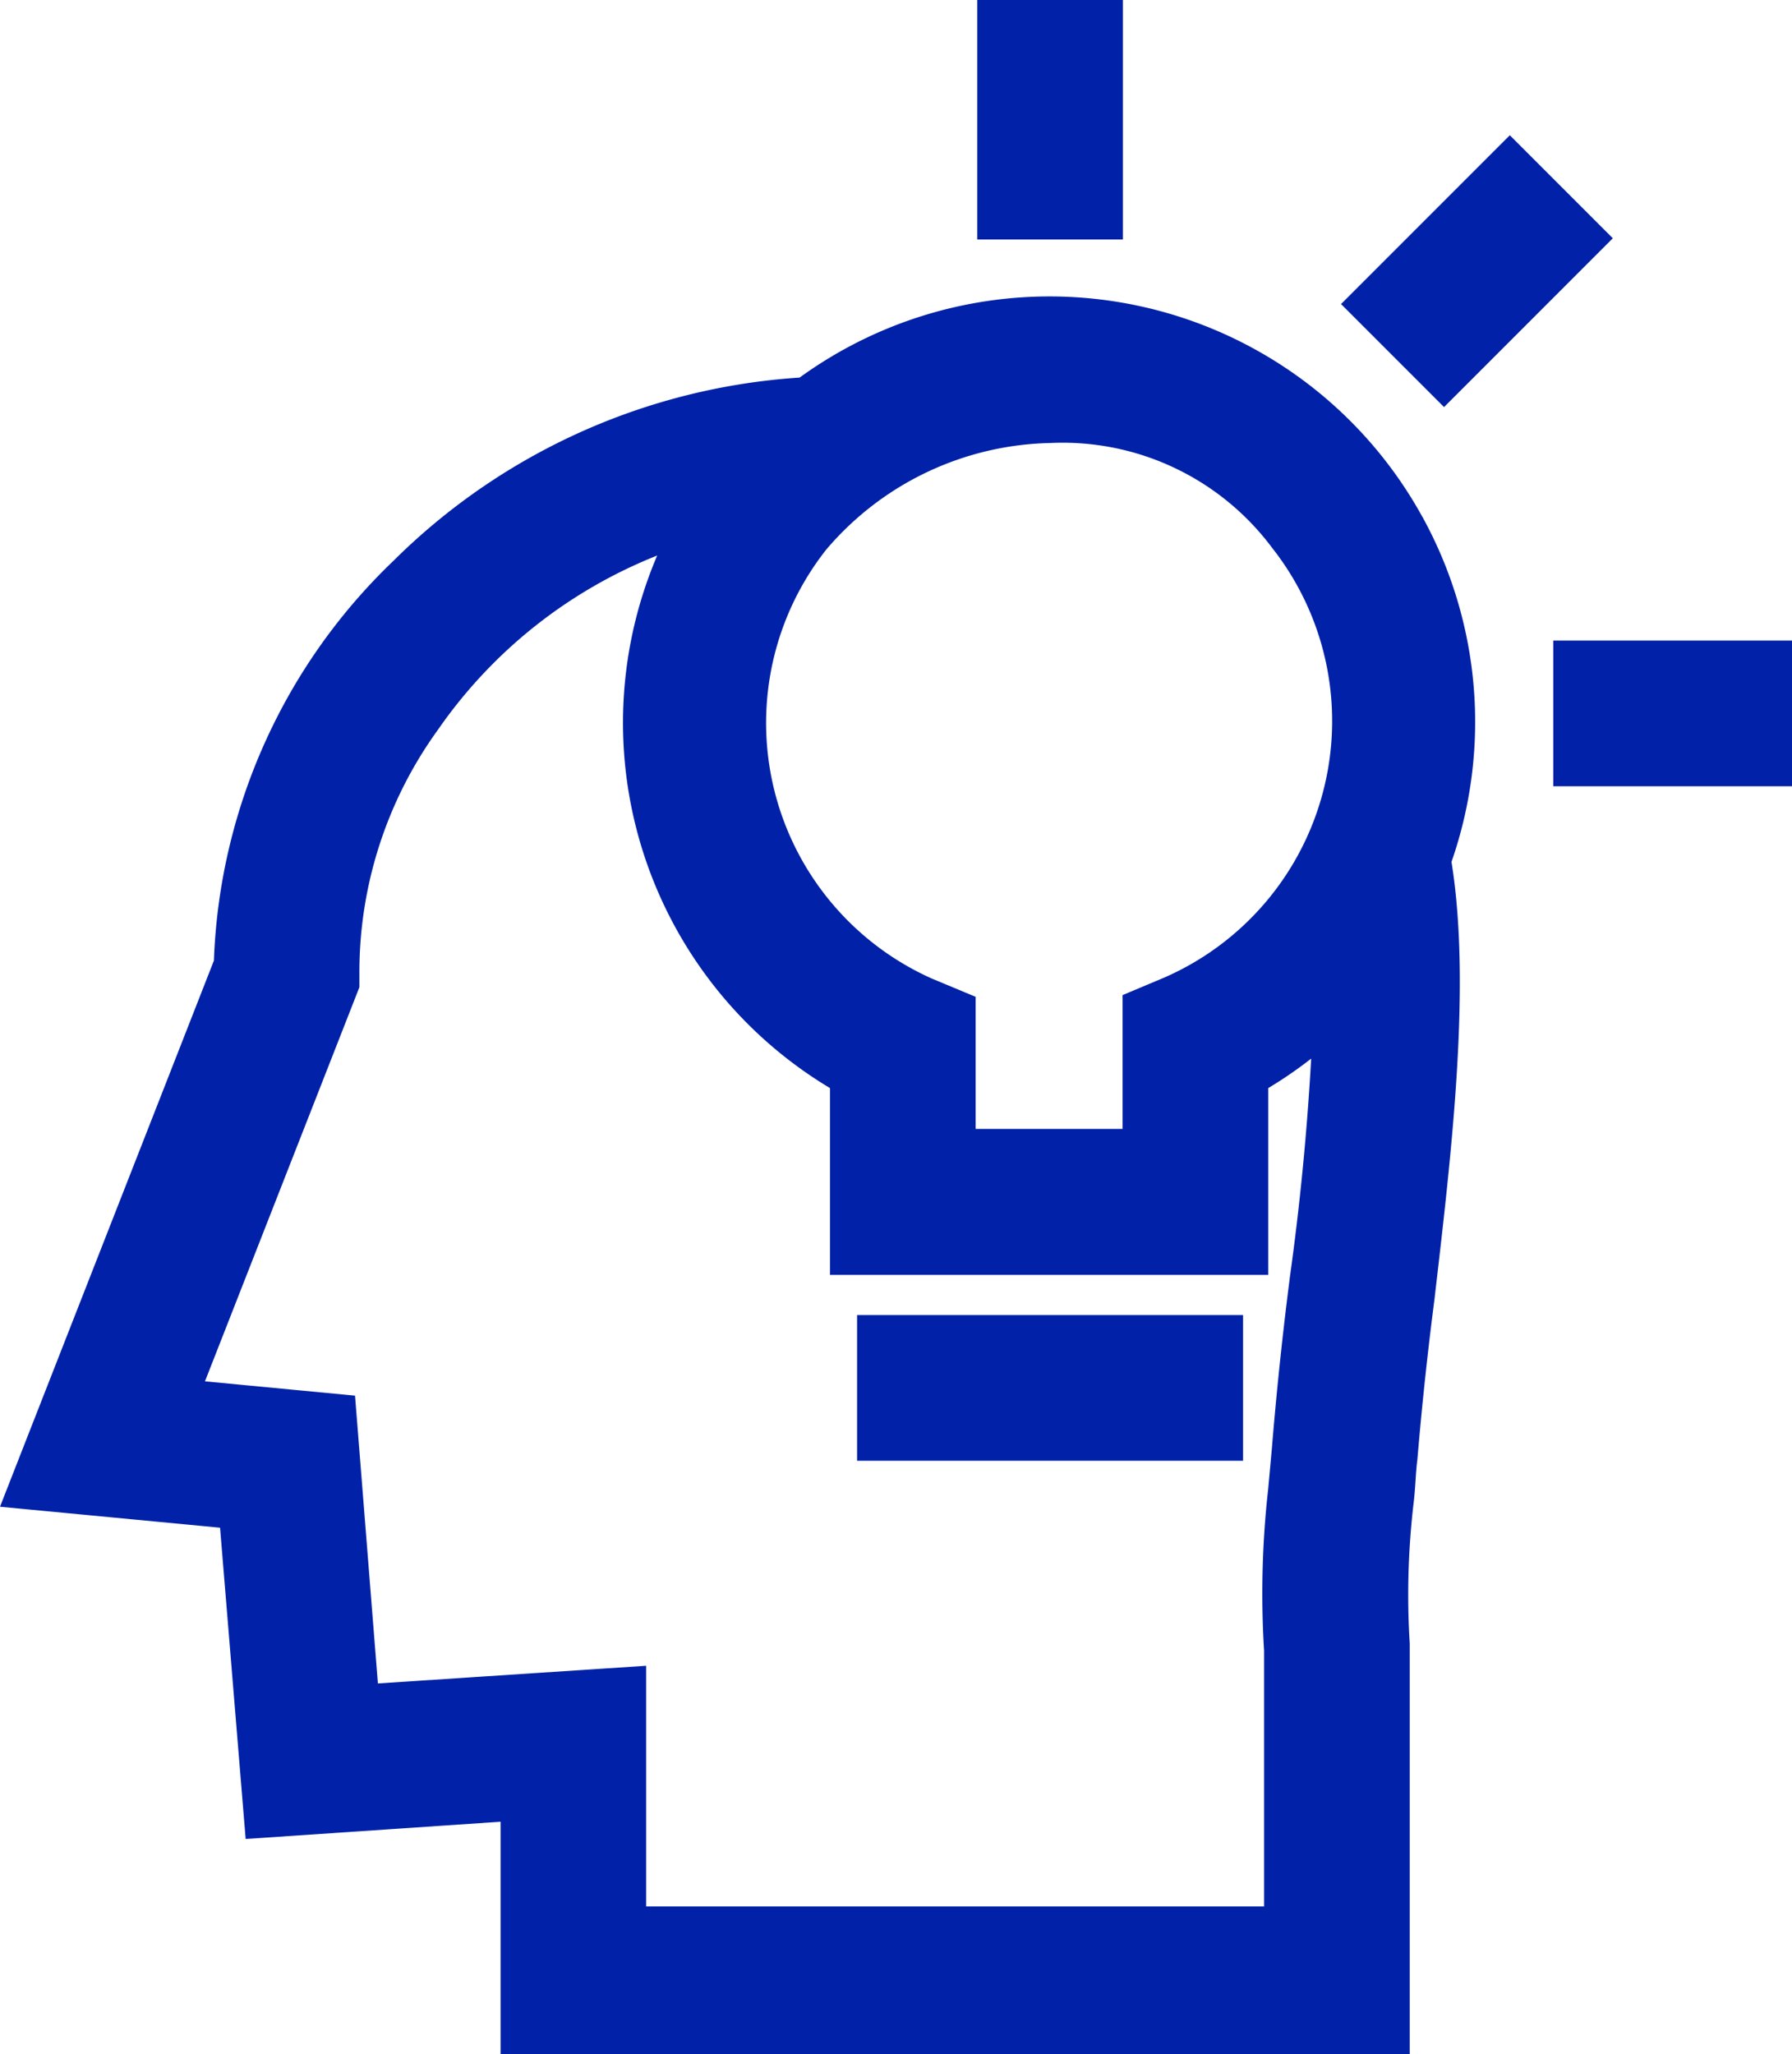<svg xmlns="http://www.w3.org/2000/svg" xmlns:xlink="http://www.w3.org/1999/xlink" width="70.999" height="81.36" viewBox="0 0 70.999 81.36"><defs><clipPath id="a"><rect width="70.999" height="81.36" fill="#0021a8"></rect></clipPath></defs><g clip-path="url(#a)"><path d="M56.351,100.05a16.86,16.86,0,0,0-24.67-5.512,25.151,25.151,0,0,0-16.1,7.266,23.056,23.056,0,0,0-7.106,15.829L0,139.267l8.719.831,1.014,12.33,10.1-.683v9.2H55.854V144.773l0-.084A31.086,31.086,0,0,1,56,139.181c.043-.345.064-.656.084-.957.018-.277.036-.538.07-.808l.006-.056c.167-2,.4-4.211.684-6.389l0-.016c.679-5.808,1.446-12.372.664-17.232a16.844,16.844,0,0,0-1.155-13.673M25.157,112.183a16.878,16.878,0,0,0,7.727,10.5v7.4H50.249v-7.4a16.8,16.8,0,0,0,1.7-1.168c-.163,2.915-.448,5.835-.853,8.719l0,.015c-.358,2.78-.577,5.155-.7,6.66l-.152,1.668a37.094,37.094,0,0,0-.161,6.4v10.125H25.6v-9.535l-10.628.7-.906-11.4L8.121,134.3l6.118-15.612v-.555a16.374,16.374,0,0,1,3.118-9.652,19.158,19.158,0,0,1,8.681-6.894,16.878,16.878,0,0,0-.882,10.593m21.057,6.09L44.477,119V124.3H38.655v-5.232l-1.744-.727a11.089,11.089,0,0,1-4.177-16.987,11.962,11.962,0,0,1,8.876-4.224,10.354,10.354,0,0,1,8.787,4.147,11.088,11.088,0,0,1-4.184,16.991" transform="translate(0 -79.581)" fill="#0021a8"></path><rect width="15.292" height="5.771" transform="translate(33.958 52.094)" fill="#0021a8"></rect><rect width="5.771" height="9.487" transform="translate(38.719)" fill="#0021a8"></rect><rect width="9.457" height="5.771" transform="translate(61.542 25.375)" fill="#0021a8"></rect><rect width="9.457" height="5.771" transform="translate(53.132 12.045) rotate(-45.001)" fill="#0021a8"></rect></g></svg>